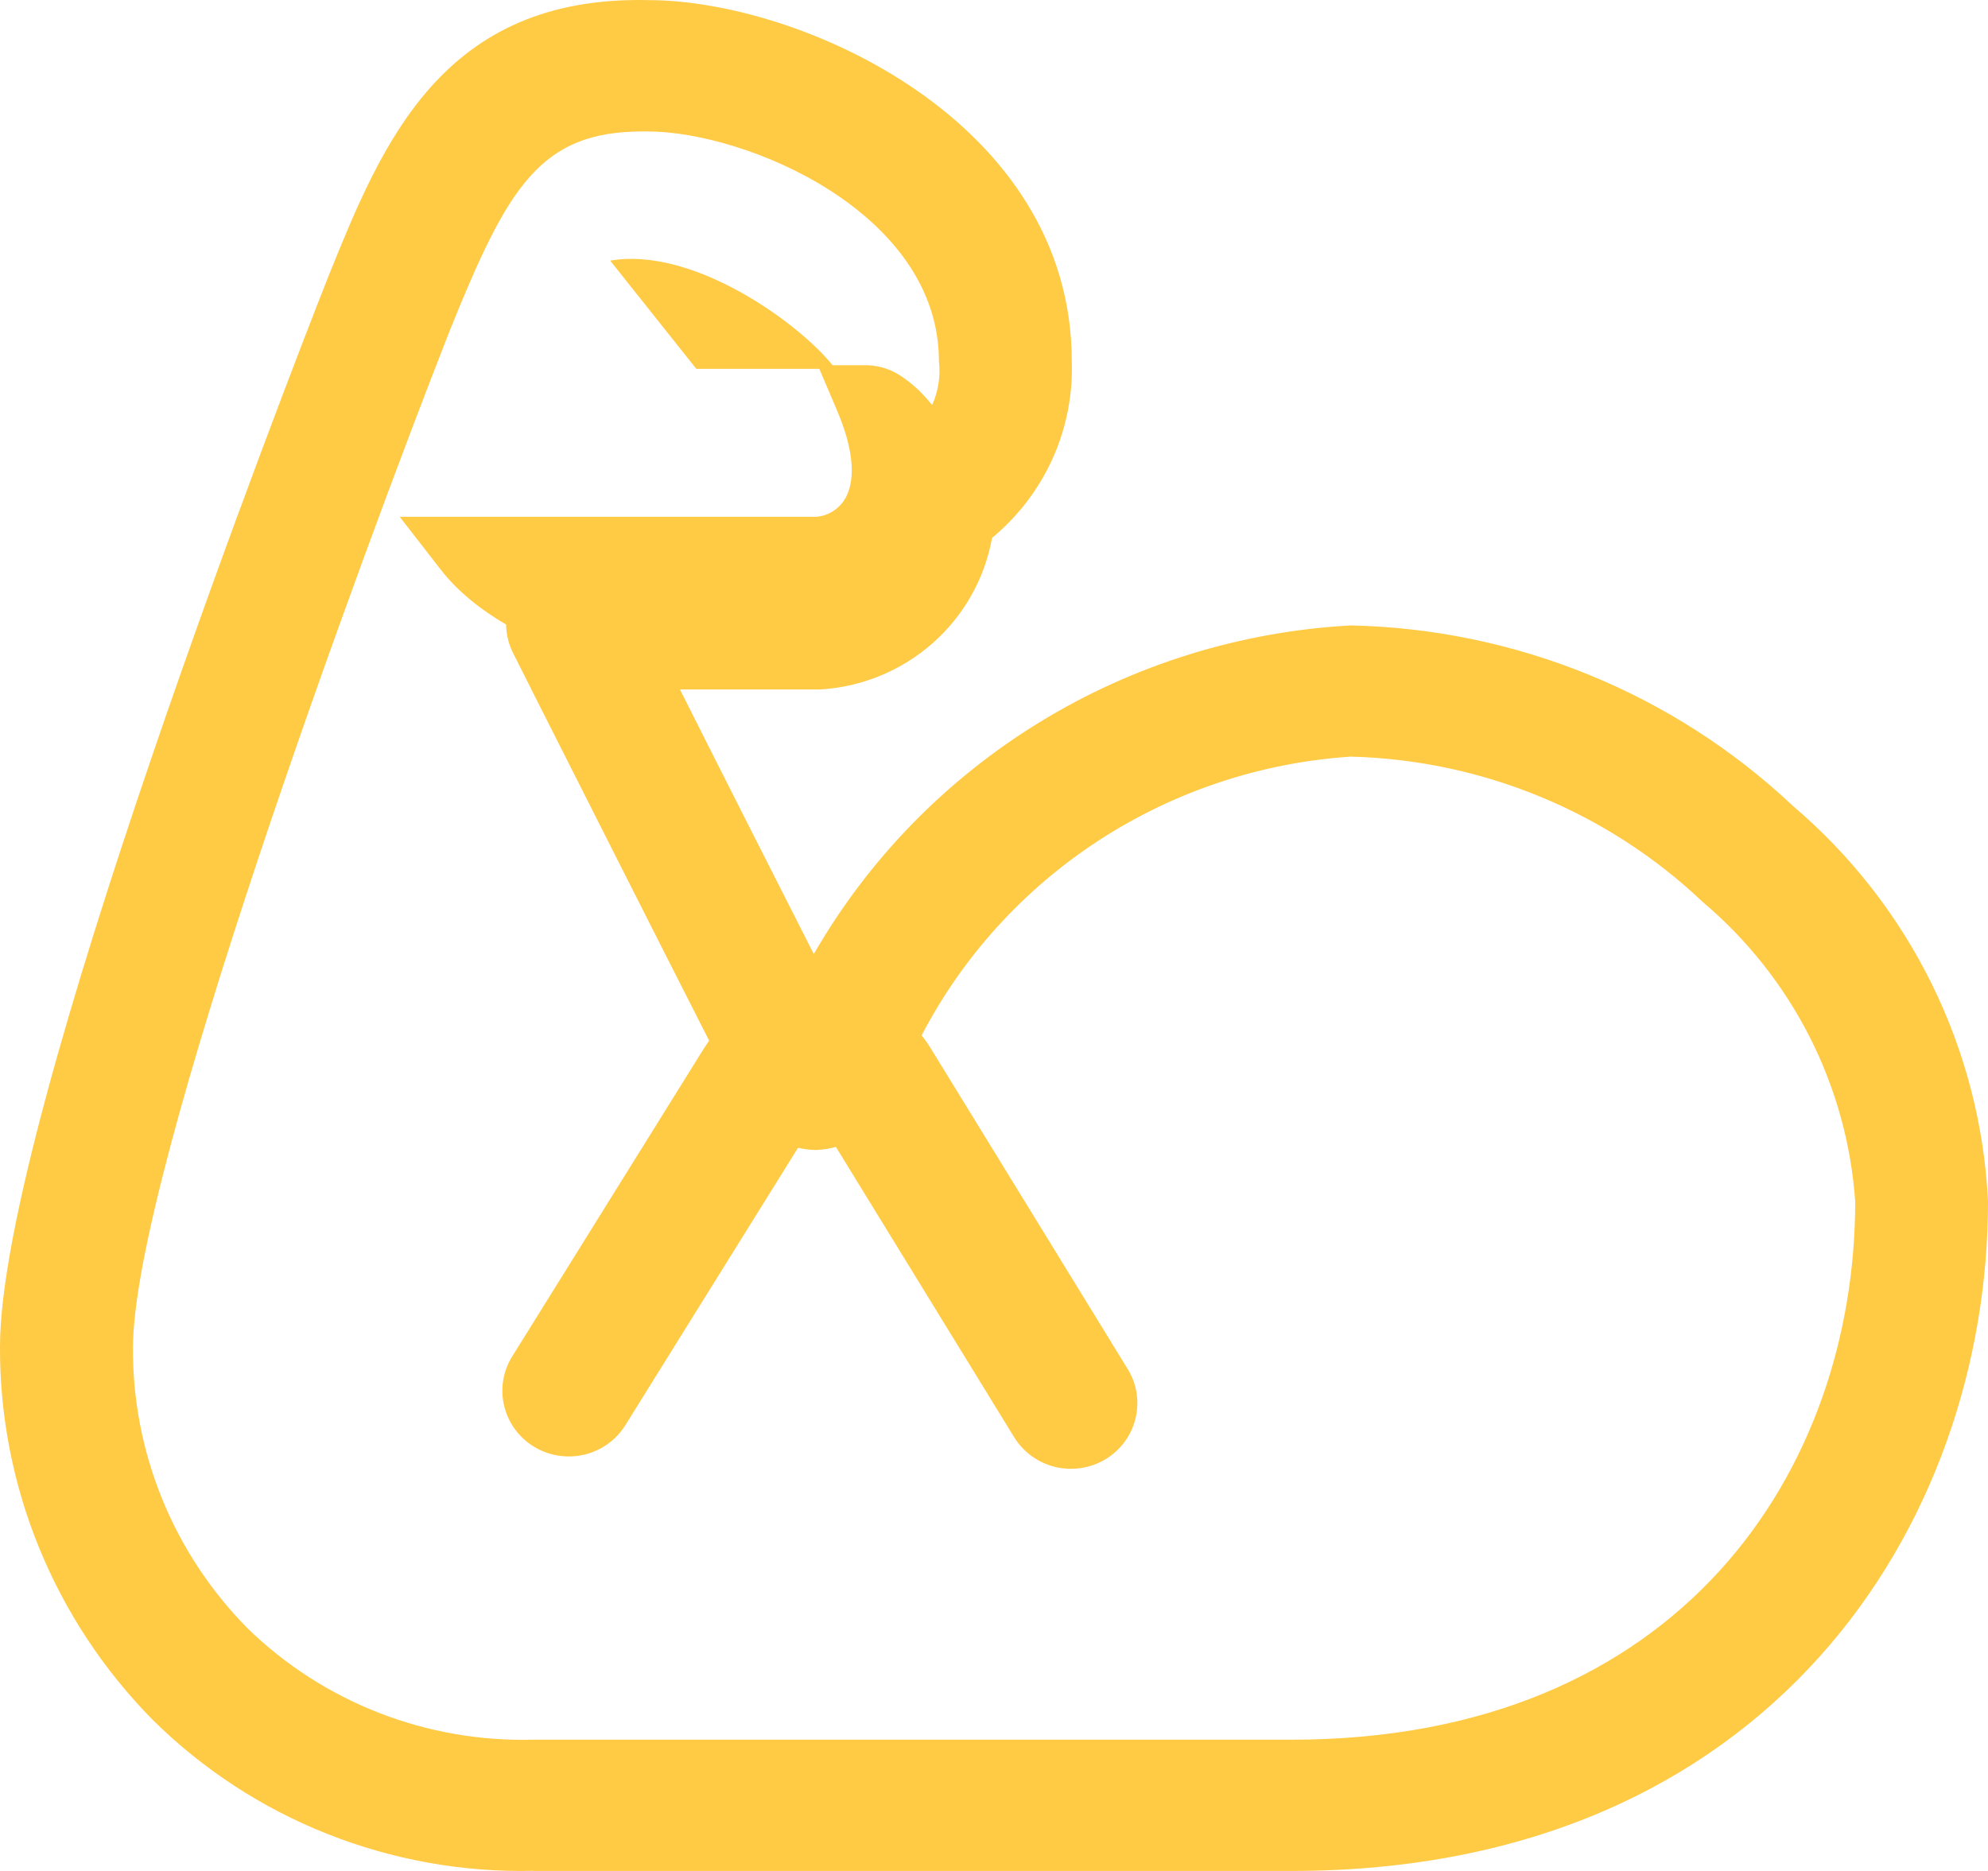 <svg width="34" height="32" viewBox="0 0 34 32" fill="none" xmlns="http://www.w3.org/2000/svg">
<path d="M9.123 32H22.091C30.272 32 34 26.062 34 20.549C33.938 19.256 33.61 17.988 33.036 16.825C32.462 15.661 31.653 14.625 30.66 13.781C28.618 11.857 25.921 10.757 23.101 10.697C21.216 10.8 19.389 11.368 17.784 12.35C16.18 13.332 14.851 14.696 13.918 16.318C13.282 15.066 12.362 13.251 11.629 11.792H14.034C14.746 11.748 15.422 11.468 15.954 10.998C16.485 10.528 16.842 9.895 16.966 9.201C17.411 8.832 17.765 8.368 18.002 7.844C18.238 7.32 18.35 6.75 18.33 6.176C18.33 2.065 13.677 0.002 11.091 0.002C7.56 -0.08 6.535 2.455 5.618 4.723L5.578 4.824C5.007 6.274 7.51959e-05 19.128 7.51959e-05 23.031C-0.01 25.416 0.928 27.708 2.612 29.416C3.464 30.259 4.48 30.924 5.6 31.367C6.719 31.811 7.918 32.026 9.123 31.998M7.694 5.649C8.685 3.196 9.235 2.248 10.994 2.248H11.071C12.764 2.248 16.058 3.635 16.058 6.177C16.088 6.433 16.048 6.692 15.942 6.927V6.928L15.859 6.829C15.731 6.681 15.584 6.55 15.422 6.44C15.251 6.322 15.05 6.255 14.842 6.247H14.239C13.651 5.514 11.843 4.213 10.436 4.458L11.909 6.309H14.013L14.318 7.026C14.695 7.913 14.564 8.354 14.443 8.547C14.392 8.628 14.322 8.697 14.241 8.747C14.159 8.798 14.066 8.829 13.97 8.839H6.836L7.538 9.743C7.846 10.139 8.255 10.448 8.656 10.682C8.658 10.851 8.699 11.018 8.775 11.169L9.089 11.792V11.794C9.756 13.113 11.298 16.169 12.128 17.799C12.1 17.839 12.072 17.88 12.045 17.922L8.76 23.2C8.602 23.453 8.553 23.759 8.623 24.048C8.693 24.338 8.876 24.588 9.133 24.744C9.389 24.9 9.698 24.949 9.991 24.88C10.284 24.811 10.537 24.63 10.695 24.376L13.648 19.631C13.749 19.655 13.852 19.668 13.958 19.669C14.073 19.665 14.186 19.647 14.296 19.616L17.345 24.582C17.502 24.836 17.754 25.019 18.046 25.09C18.339 25.16 18.648 25.113 18.906 24.959C19.163 24.804 19.348 24.555 19.419 24.266C19.491 23.976 19.444 23.671 19.287 23.416L15.921 17.935C15.873 17.856 15.82 17.781 15.762 17.709C16.466 16.357 17.511 15.207 18.797 14.371C20.082 13.536 21.564 13.043 23.099 12.941C25.348 12.998 27.494 13.884 29.118 15.424C29.876 16.064 30.497 16.847 30.946 17.727C31.394 18.607 31.66 19.566 31.729 20.549C31.728 25.132 28.747 29.755 22.091 29.755H9.123C8.22 29.779 7.32 29.623 6.479 29.295C5.639 28.967 4.873 28.474 4.23 27.846C2.966 26.564 2.264 24.843 2.274 23.053C2.274 20.089 6.189 9.476 7.694 5.649Z" fill="#FFCA44"/>
</svg>
